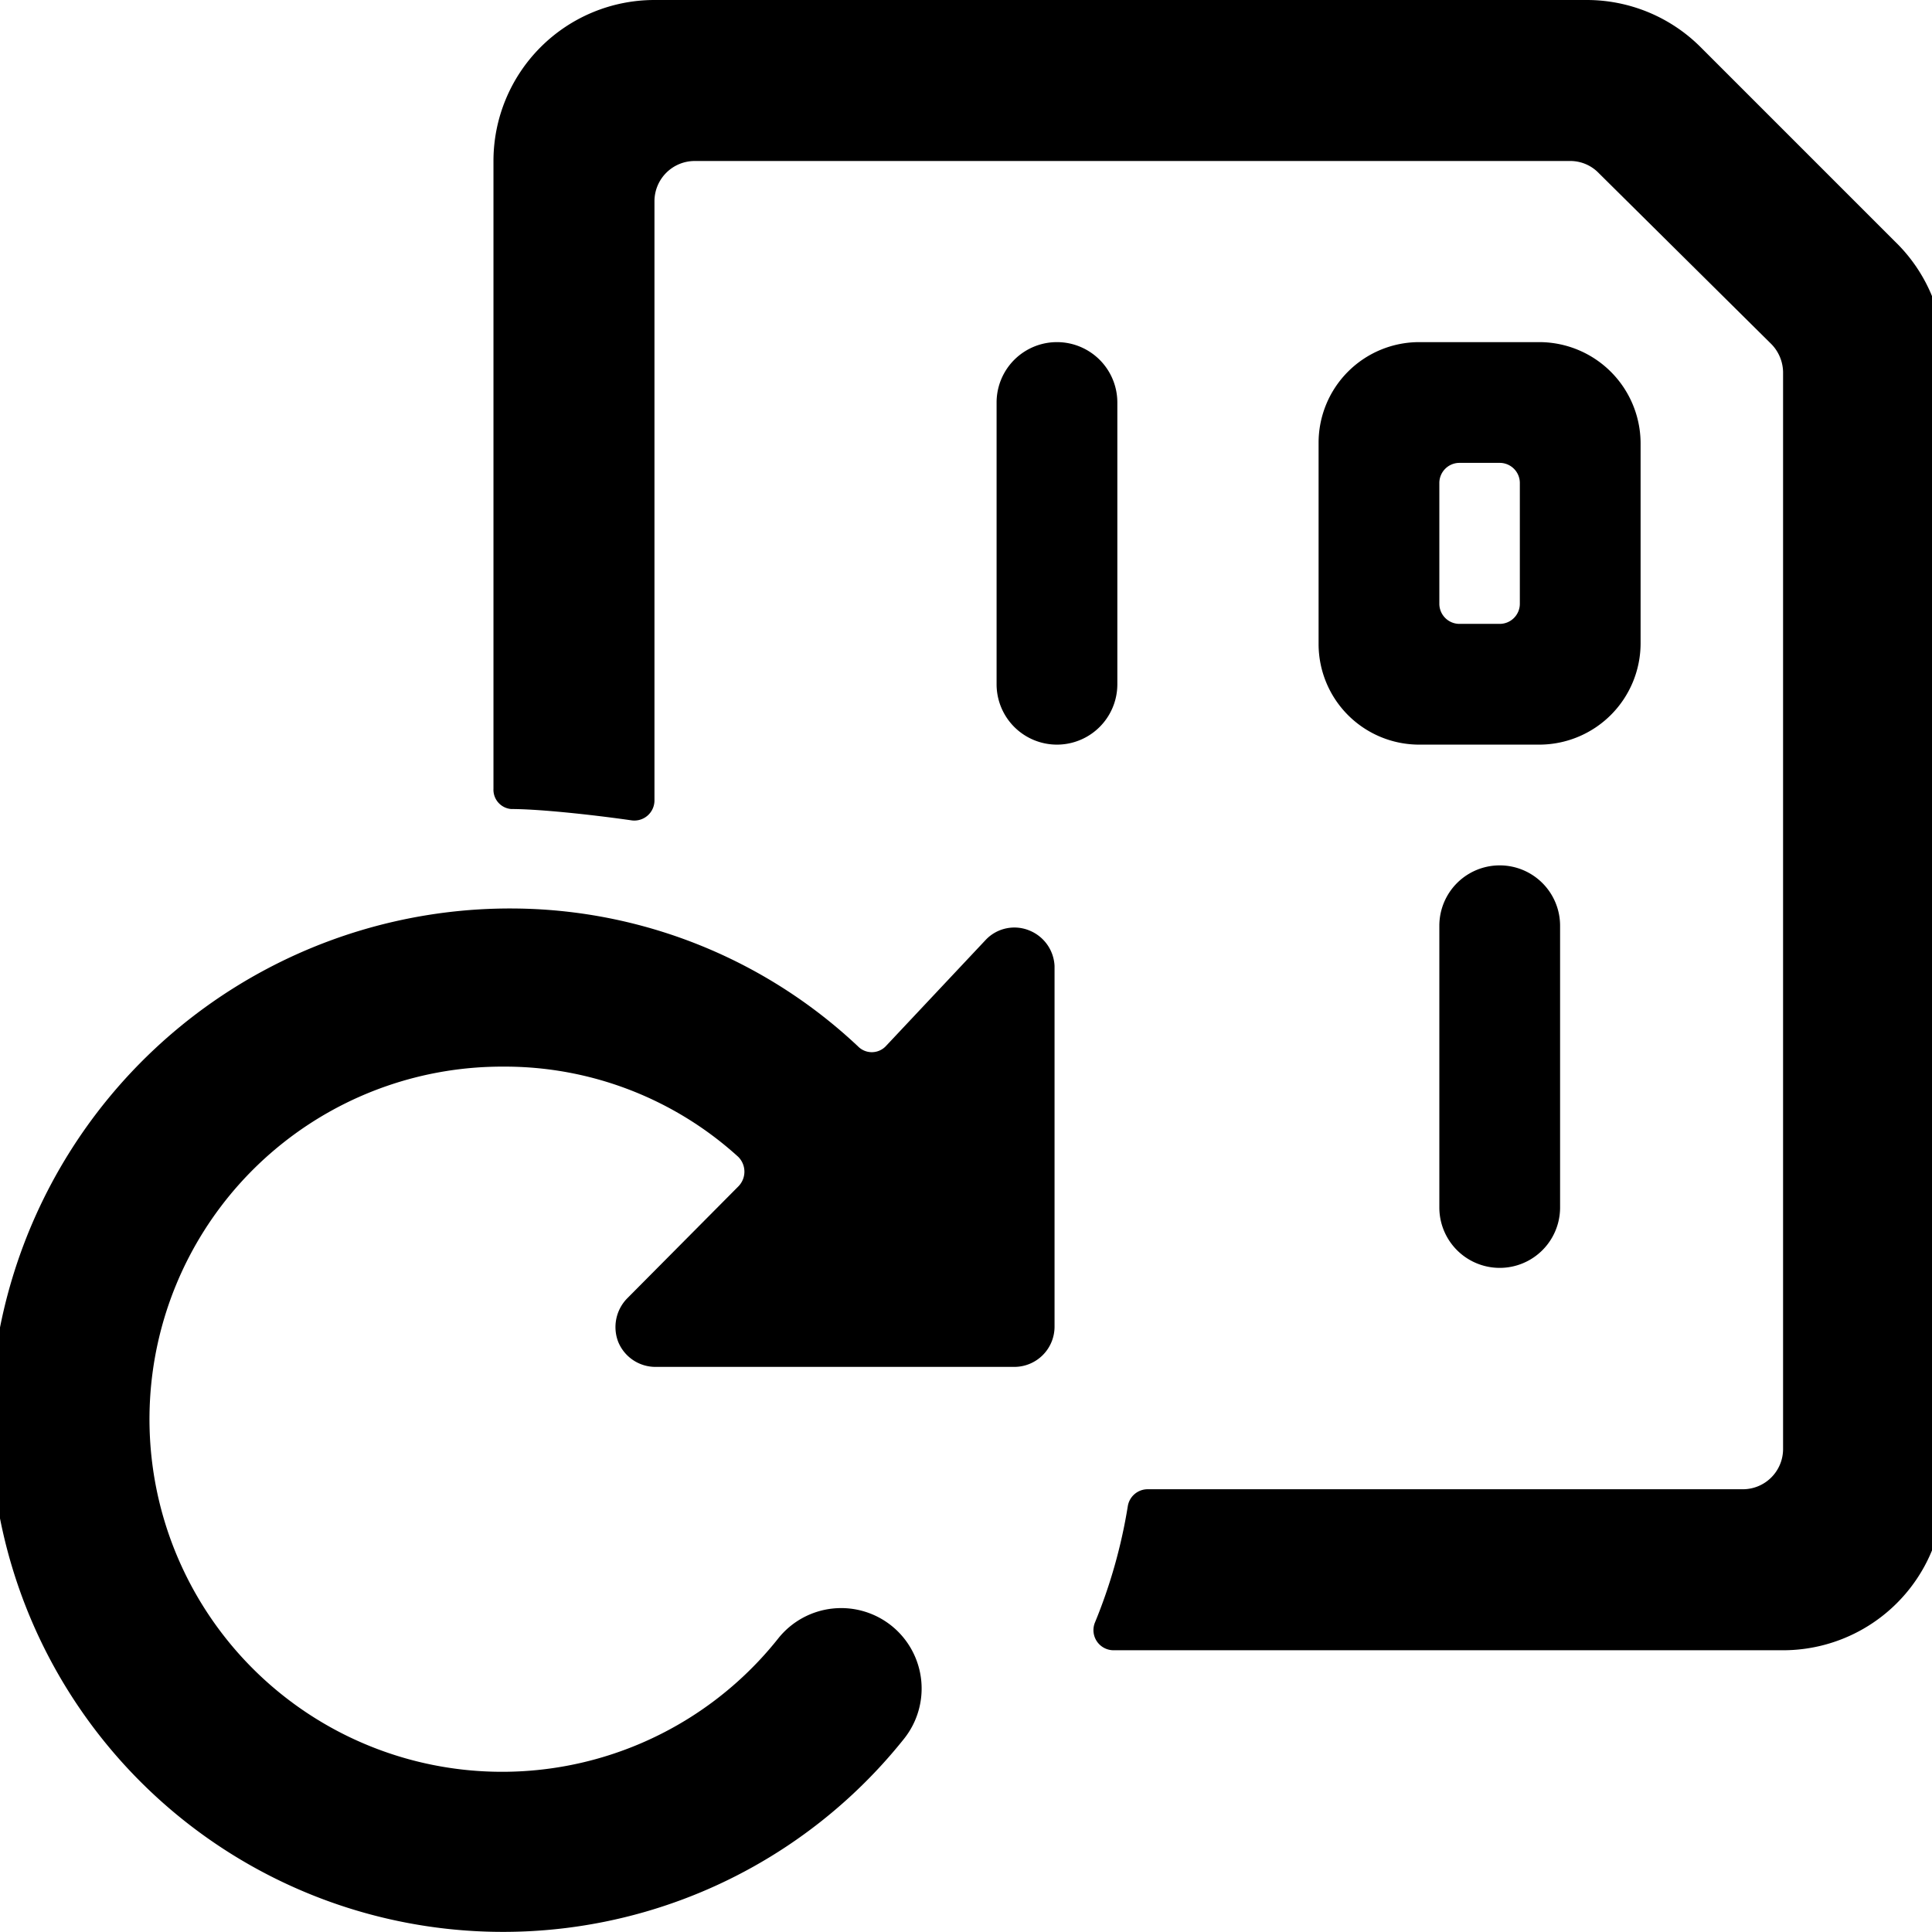 <svg xmlns="http://www.w3.org/2000/svg" viewBox="0 0 24 24"><g><path d="M17.88 11.5V15a0.75 0.75 0 0 0 1.5 0v-3.5a0.75 0.75 0 0 0 -1.5 0Z" fill="#000000" stroke-width="1"></path><path d="M13.88 8.5V5a0.75 0.75 0 0 0 -1.5 0v3.5a0.75 0.75 0 0 0 1.5 0Z" fill="#000000" stroke-width="1"></path><path d="M20.38 8V5.5a1.26 1.26 0 0 0 -1.25 -1.25h-1.5a1.25 1.25 0 0 0 -1.25 1.25V8a1.25 1.25 0 0 0 1.25 1.25h1.5A1.26 1.26 0 0 0 20.38 8Zm-1.5 -0.5a0.25 0.25 0 0 1 -0.25 0.25h-0.5a0.25 0.25 0 0 1 -0.25 -0.25V6a0.25 0.25 0 0 1 0.25 -0.25h0.5a0.25 0.25 0 0 1 0.25 0.25Z" fill="#000000" stroke-width="1"></path><path d="M23.54 3 21.13 0.59A2 2 0 0 0 19.71 0H8.13a2 2 0 0 0 -2 2v7.8a0.24 0.24 0 0 0 0.22 0.25c0.35 0 1 0.07 1.49 0.14a0.25 0.25 0 0 0 0.29 -0.25V2.5a0.5 0.5 0 0 1 0.5 -0.5H19.5a0.49 0.49 0 0 1 0.36 0.15L22 4.27a0.51 0.51 0 0 1 0.15 0.35V18a0.5 0.5 0 0 1 -0.5 0.5h-7.4a0.25 0.25 0 0 0 -0.24 0.21 6.51 6.51 0 0 1 -0.41 1.45 0.25 0.25 0 0 0 0.23 0.34h8.32a2 2 0 0 0 2 -2V4.42A2 2 0 0 0 23.54 3Z" fill="#000000" stroke-width="1"></path><path d="M12.79 11.56a0.49 0.49 0 0 0 -0.54 0.11L11 13a0.24 0.24 0 0 1 -0.34 0 6.3 6.3 0 0 0 -4.08 -1.71 6.46 6.46 0 0 0 -6.7 6.26 6.37 6.37 0 0 0 11.35 4.05 1 1 0 0 0 -0.15 -1.4 1 1 0 0 0 -1.41 0.15 4.38 4.38 0 1 1 -3.42 -7.1 4.31 4.31 0 0 1 2.92 1.12 0.26 0.26 0 0 1 0 0.37l-1.38 1.39a0.51 0.51 0 0 0 -0.11 0.54 0.5 0.5 0 0 0 0.47 0.31h4.45a0.5 0.5 0 0 0 0.5 -0.5V12a0.5 0.5 0 0 0 -0.31 -0.44Z" fill="#000000" stroke-width="1"></path></g></svg>